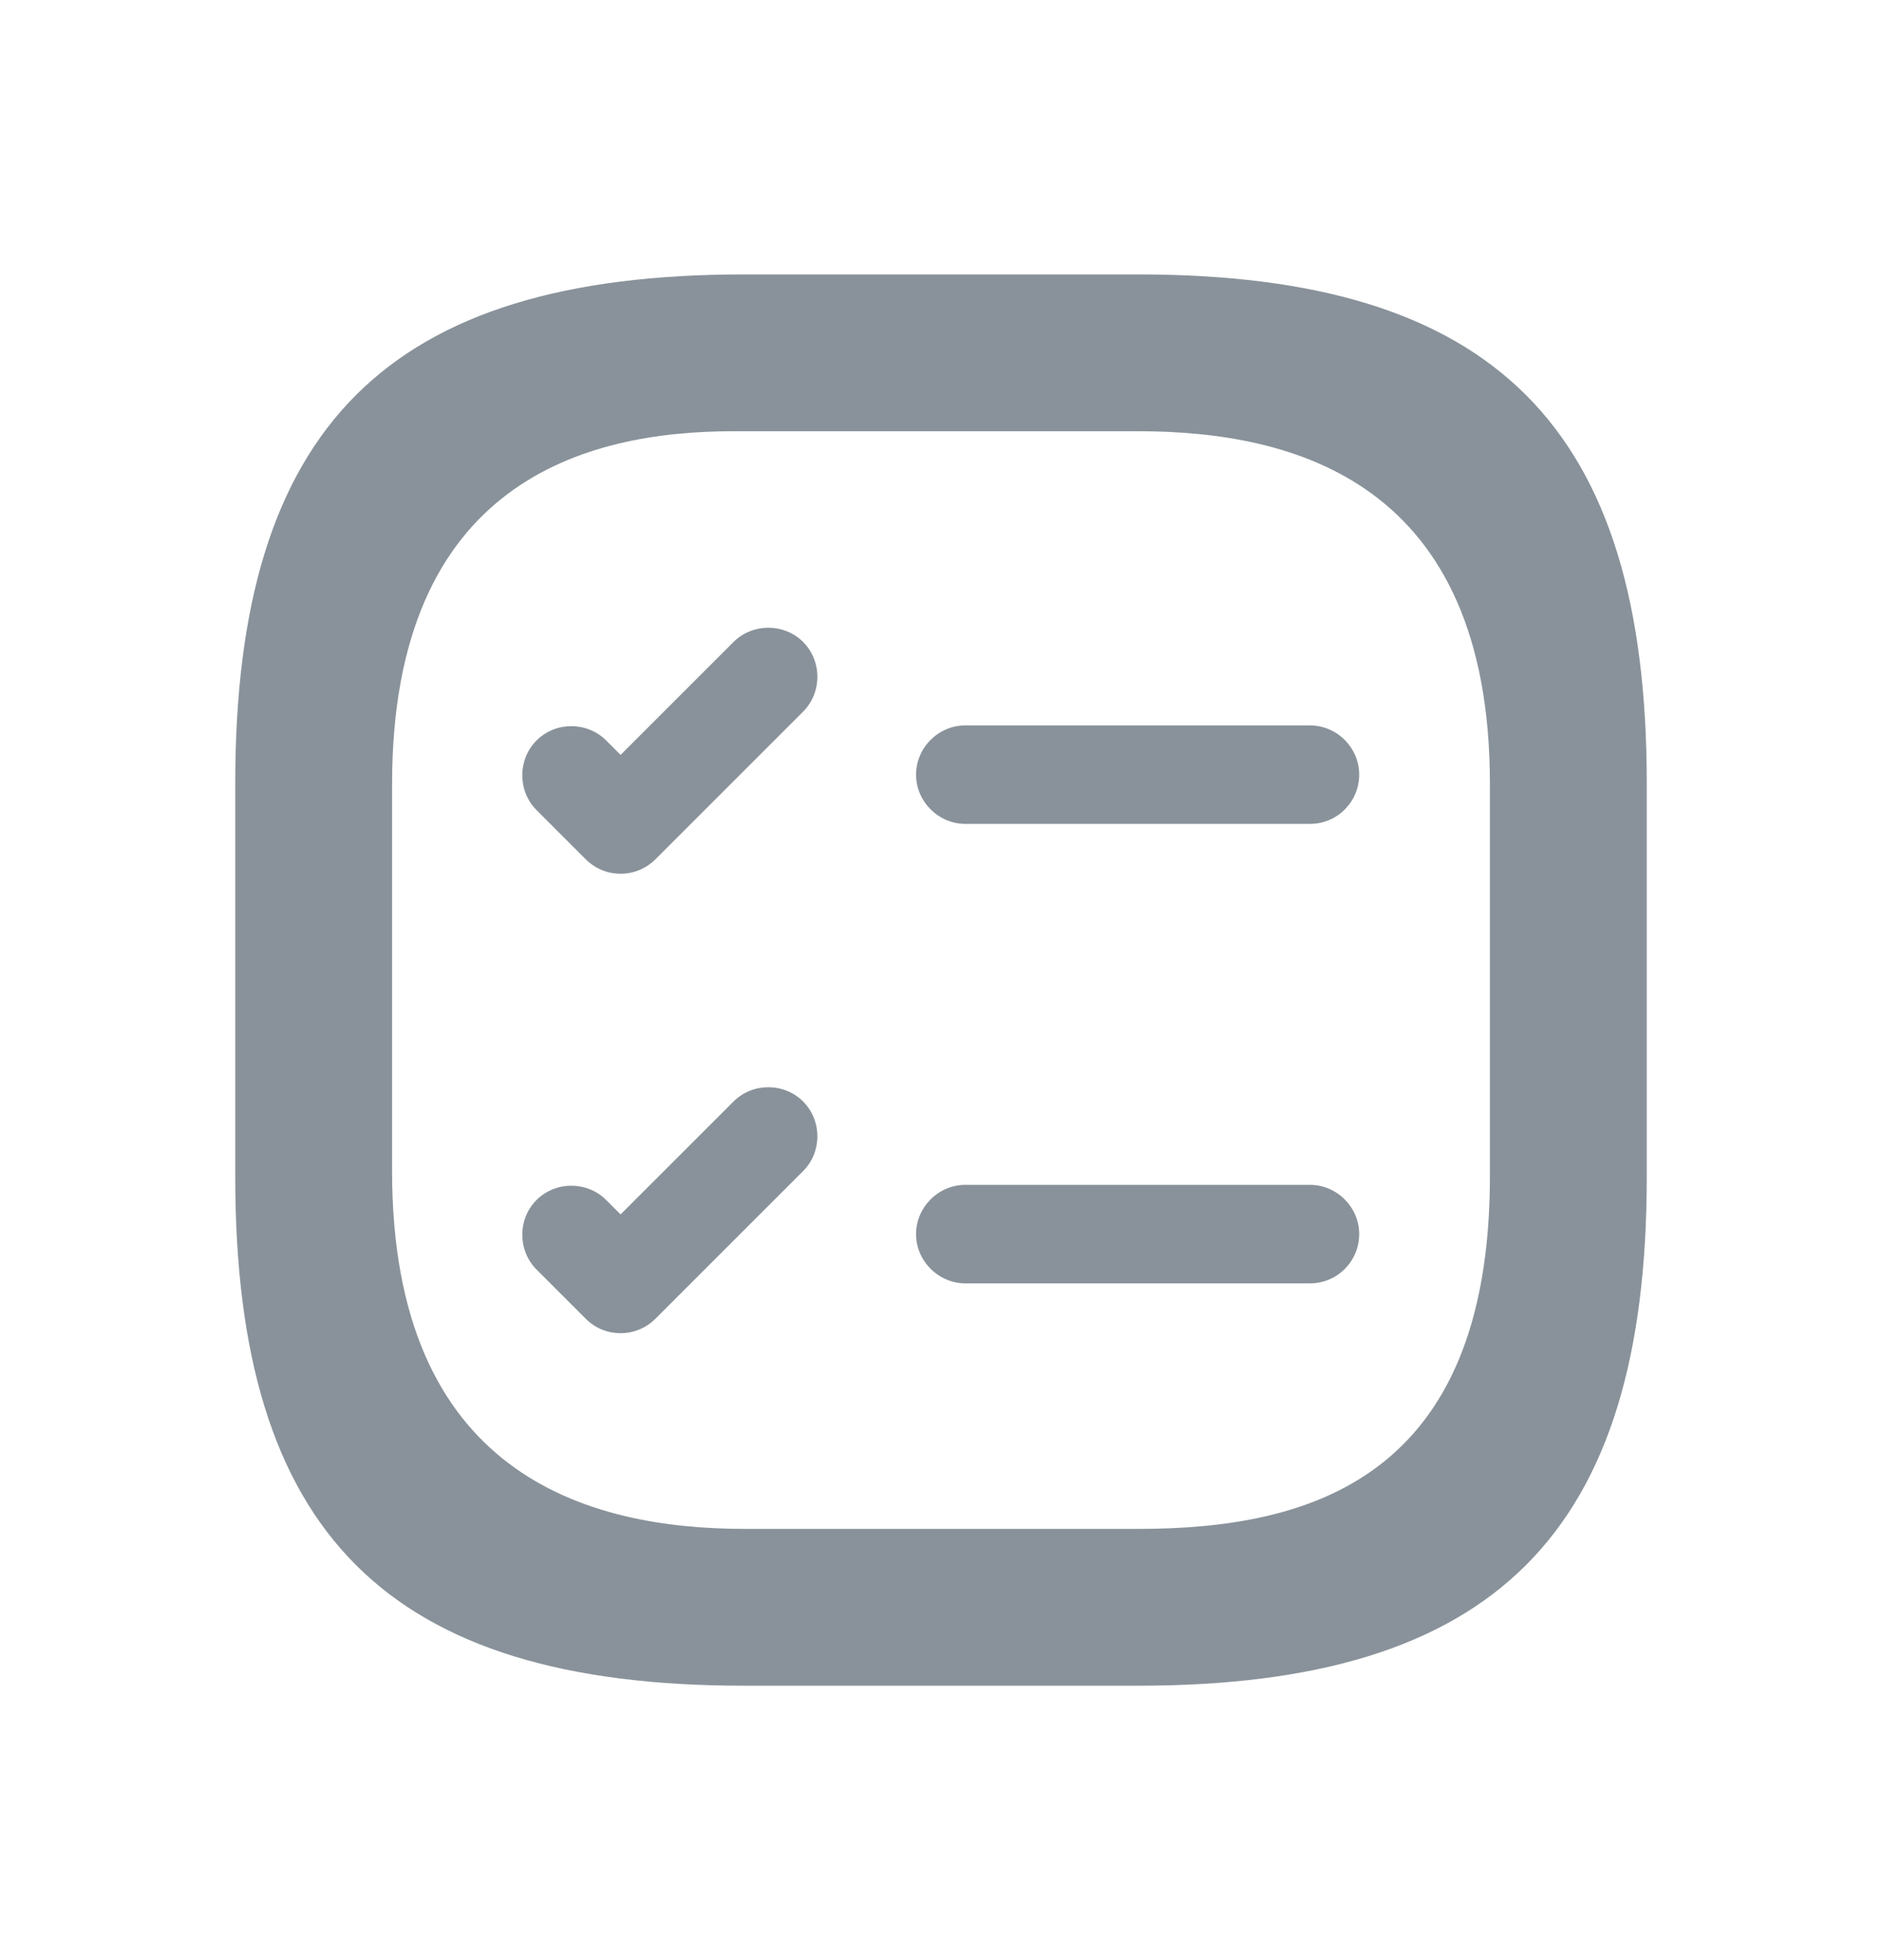 <svg width="24" height="25" viewBox="0 0 24 25" fill="none" xmlns="http://www.w3.org/2000/svg">
<path fill-rule="evenodd" clip-rule="evenodd" d="M9.488 21.5H14.512C19.058 21.5 21 19.558 21 15.012V9.988C21 5.442 19.058 3.5 14.512 3.5H9.488C4.942 3.5 3 5.442 3 9.988V15.012C3 19.558 4.942 21.5 9.488 21.5ZM5 10C5 6.14 7.47 5.5 9.354 5.5H14.512C16.5 5.5 19 6.14 19 10V15C19 18.86 16.705 19.5 14.512 19.5H9.5C7.47 19.5 5 18.796 5 14.936V10ZM7.914 11.144C7.755 11.144 7.596 11.085 7.47 10.96L6.842 10.332C6.6 10.089 6.6 9.687 6.842 9.444C7.085 9.201 7.487 9.201 7.73 9.444L7.914 9.628L9.354 8.188C9.597 7.946 9.999 7.946 10.242 8.188C10.484 8.431 10.484 8.833 10.242 9.076L8.358 10.96C8.241 11.077 8.082 11.144 7.914 11.144ZM16.705 10.508H12.31C11.967 10.508 11.682 10.223 11.682 9.88C11.682 9.536 11.967 9.252 12.31 9.252H16.705C17.049 9.252 17.333 9.536 17.333 9.88C17.333 10.223 17.057 10.508 16.705 10.508ZM12.31 16.368H16.705C17.057 16.368 17.333 16.083 17.333 15.74C17.333 15.397 17.049 15.112 16.705 15.112H12.31C11.967 15.112 11.682 15.397 11.682 15.74C11.682 16.083 11.967 16.368 12.31 16.368ZM7.914 17.004C7.755 17.004 7.596 16.946 7.47 16.82L6.842 16.192C6.6 15.949 6.6 15.547 6.842 15.305C7.085 15.062 7.487 15.062 7.73 15.305L7.914 15.489L9.354 14.049C9.597 13.806 9.999 13.806 10.242 14.049C10.484 14.292 10.484 14.694 10.242 14.936L8.358 16.82C8.241 16.937 8.082 17.004 7.914 17.004Z" fill="#89929A"/>
</svg>

